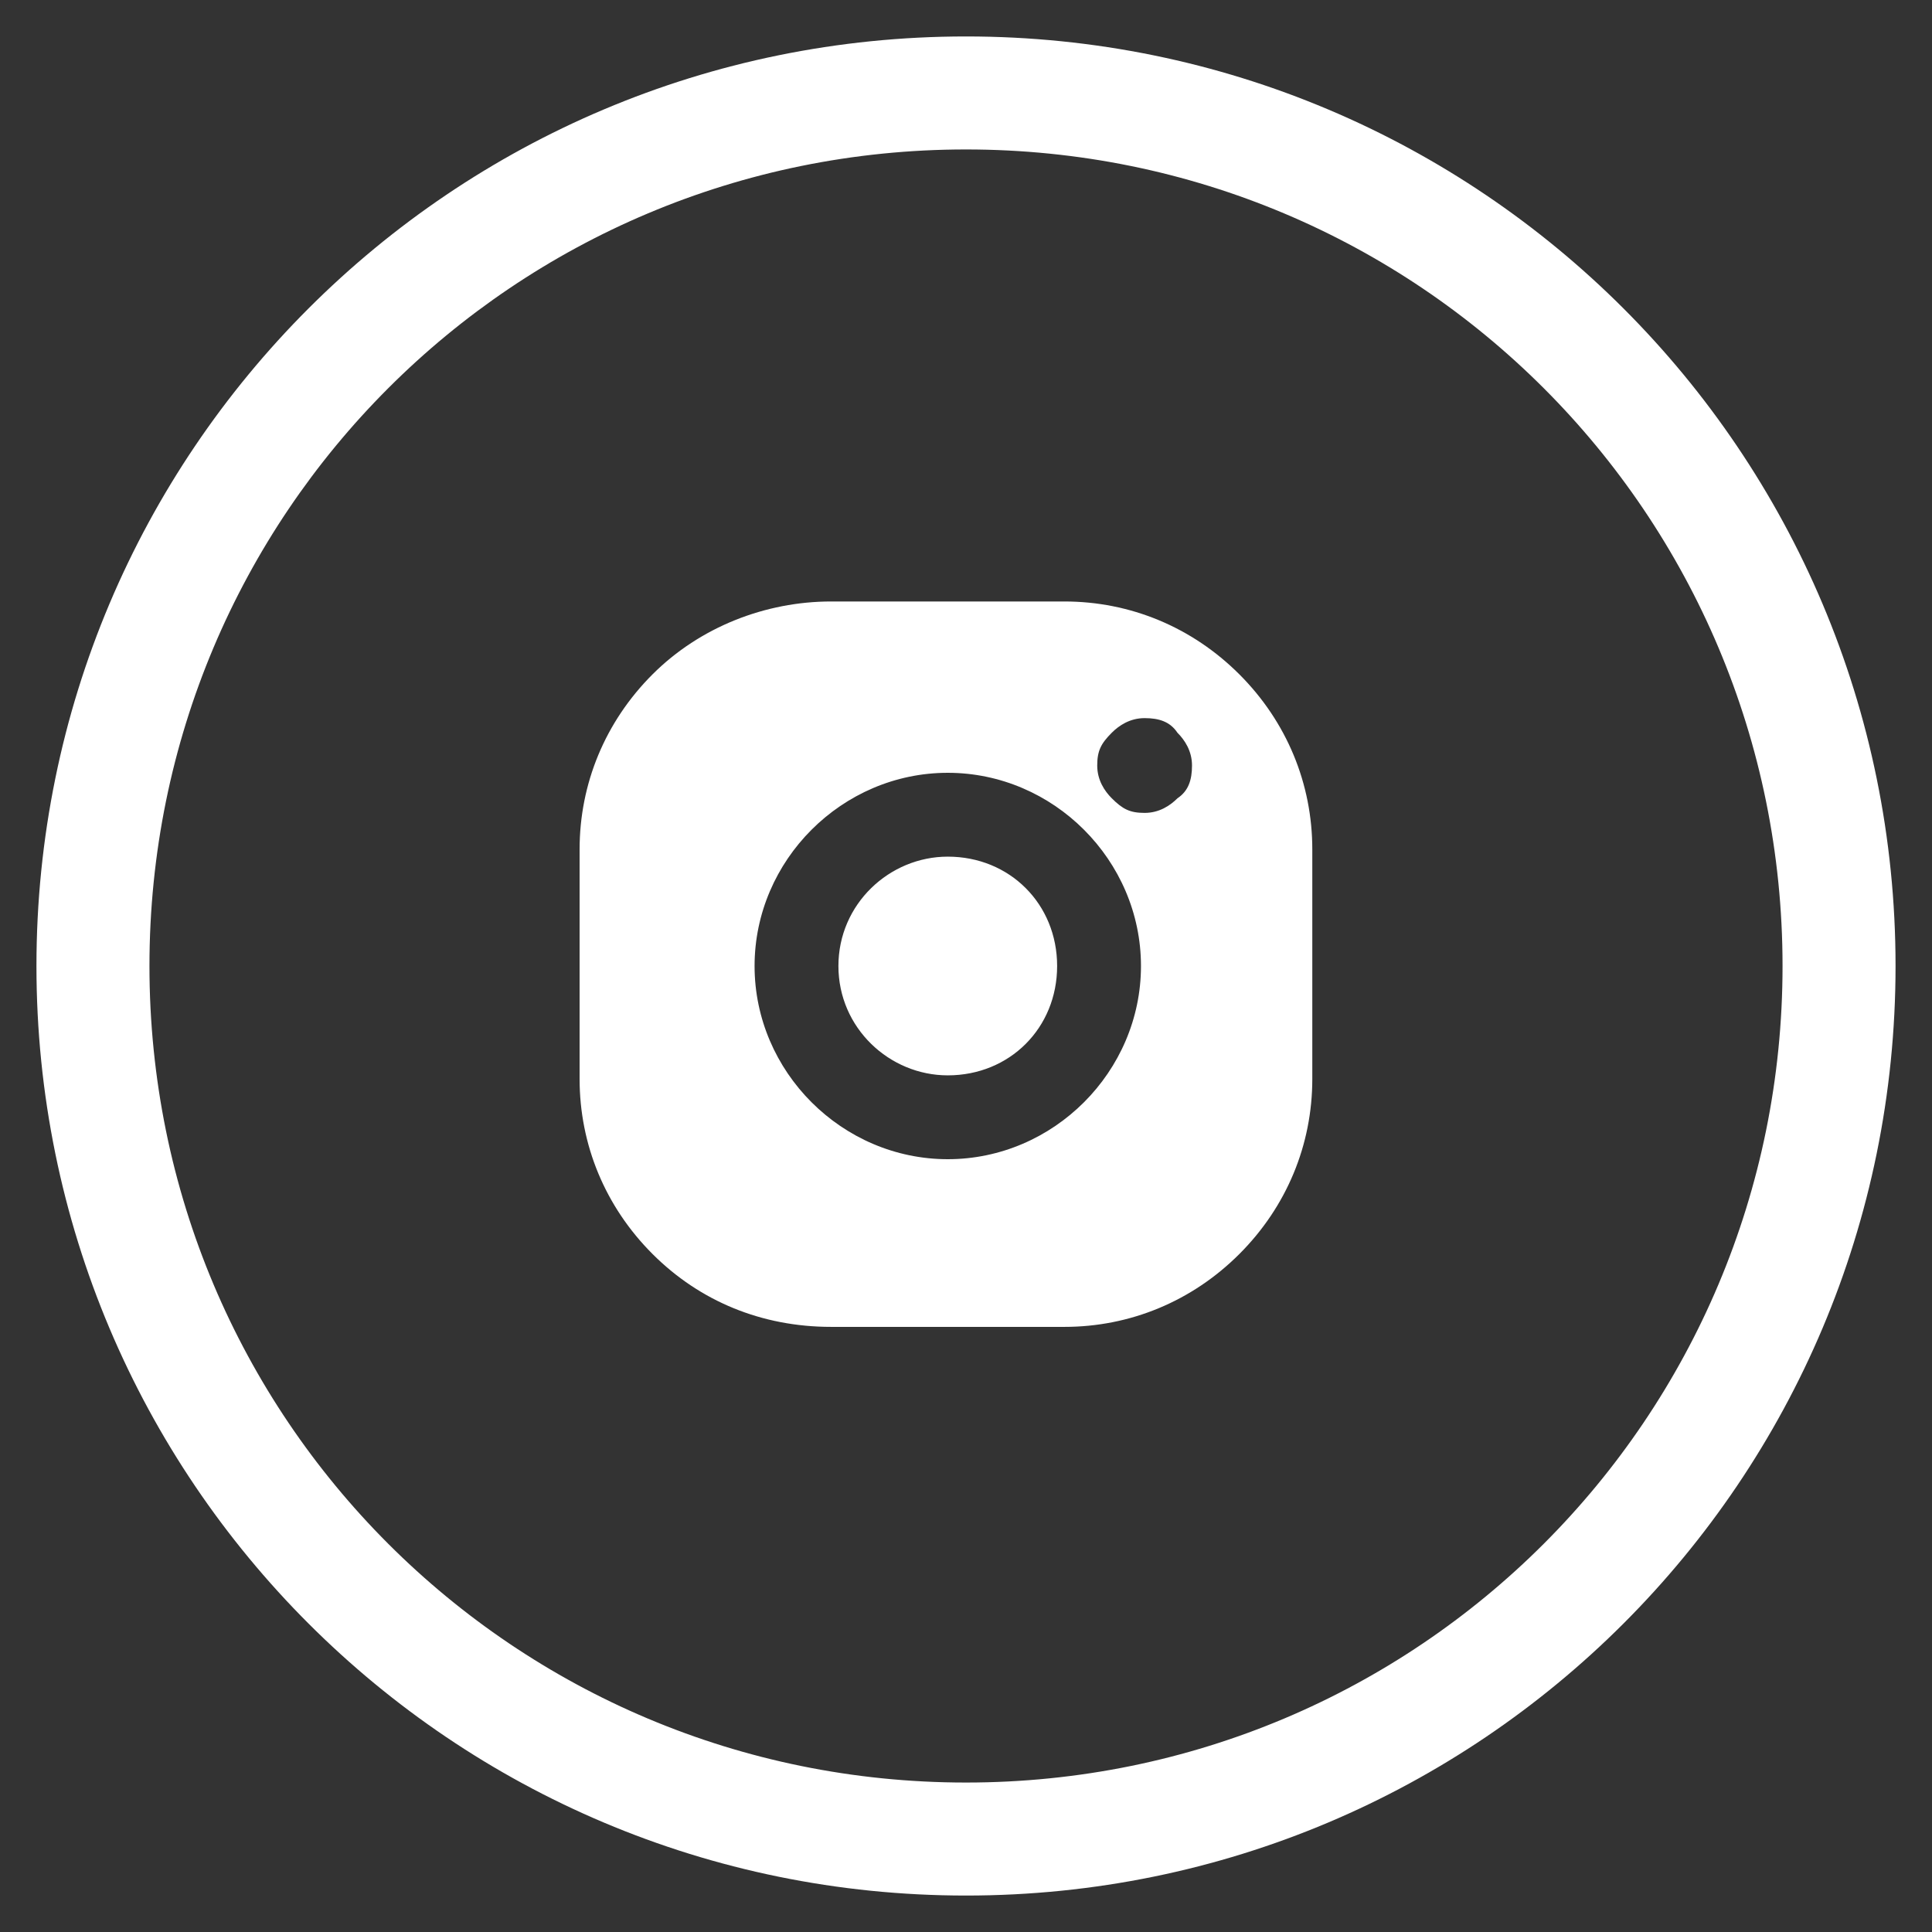 <svg xmlns="http://www.w3.org/2000/svg" viewBox="0 0 53 53"><rect x="0" y="0" width="53" height="53" fill="#333333" stroke="none"/><path fill="#fff" d="M26 23.5c-1.6 0-3 1.3-3 3s1.4 3 3 3c1.7 0 3-1.3 3-3s-1.3-3-3-3zm0 0c-1.6 0-3 1.3-3 3s1.4 3 3 3c1.7 0 3-1.3 3-3s-1.3-3-3-3zm0 0c-1.6 0-3 1.3-3 3s1.4 3 3 3c1.7 0 3-1.3 3-3s-1.3-3-3-3zm8-5c-1.3-1.3-3-2-4.8-2h-6.3c-1.8 0-3.6.7-4.9 2-1.3 1.3-2 3-2 4.8v6.3c0 1.8.7 3.5 2 4.8 1.3 1.3 3 2 4.9 2h6.3c1.8 0 3.5-.7 4.8-2 1.3-1.3 2-3 2-4.8v-6.3c0-1.8-.7-3.5-2-4.8zm-8 13.3c-2.9 0-5.3-2.4-5.3-5.3s2.4-5.3 5.3-5.3 5.3 2.4 5.3 5.3-2.4 5.3-5.3 5.3zm6.3-9.9c-.2.2-.5.4-.9.4s-.6-.1-.9-.4c-.2-.2-.4-.5-.4-.9s.1-.6.4-.9c.2-.2.5-.4.9-.4s.7.1.9.4c.2.2.4.5.4.9s-.1.7-.4.9zM26 23.5c-1.6 0-3 1.3-3 3s1.4 3 3 3c1.7 0 3-1.3 3-3s-1.3-3-3-3zm0 0c-1.6 0-3 1.3-3 3s1.4 3 3 3c1.7 0 3-1.3 3-3s-1.3-3-3-3zm0 0c-1.6 0-3 1.3-3 3s1.4 3 3 3c1.7 0 3-1.3 3-3s-1.3-3-3-3zm0 0c-1.6 0-3 1.3-3 3s1.4 3 3 3c1.7 0 3-1.3 3-3s-1.3-3-3-3zm8-5c-1.3-1.3-3-2-4.8-2h-6.3c-1.8 0-3.6.7-4.9 2-1.3 1.3-2 3-2 4.8v6.3c0 1.8.7 3.5 2 4.8 1.3 1.3 3 2 4.9 2h6.3c1.8 0 3.5-.7 4.8-2 1.3-1.3 2-3 2-4.8v-6.3c0-1.8-.7-3.5-2-4.8zm-8 13.3c-2.9 0-5.3-2.4-5.3-5.3s2.4-5.3 5.3-5.3 5.3 2.4 5.3 5.3-2.4 5.3-5.3 5.3zm6.3-9.9c-.2.2-.5.4-.9.4s-.6-.1-.9-.4c-.2-.2-.4-.5-.4-.9s.1-.6.4-.9c.2-.2.5-.4.9-.4s.7.1.9.4c.2.2.4.5.4.9s-.1.7-.4.9zM26 23.5c-1.6 0-3 1.3-3 3s1.4 3 3 3c1.7 0 3-1.3 3-3s-1.3-3-3-3zm0 0c-1.6 0-3 1.3-3 3s1.4 3 3 3c1.7 0 3-1.3 3-3s-1.3-3-3-3zm0 0c-1.6 0-3 1.3-3 3s1.4 3 3 3c1.7 0 3-1.3 3-3s-1.3-3-3-3zm8-5c-1.3-1.3-3-2-4.8-2h-6.3c-1.8 0-3.6.7-4.9 2-1.3 1.3-2 3-2 4.8v6.3c0 1.8.7 3.5 2 4.8 1.3 1.3 3 2 4.9 2h6.3c1.8 0 3.5-.7 4.8-2 1.3-1.3 2-3 2-4.8v-6.3c0-1.8-.7-3.5-2-4.8zm-8 13.3c-2.9 0-5.3-2.4-5.3-5.3s2.4-5.3 5.3-5.3 5.3 2.4 5.3 5.3-2.4 5.3-5.3 5.3zm6.3-9.9c-.2.2-.5.4-.9.4s-.6-.1-.9-.4c-.2-.2-.4-.5-.4-.9s.1-.6.4-.9c.2-.2.5-.4.9-.4s.7.1.9.4c.2.2.4.5.4.9s-.1.7-.4.9zM26 23.5c-1.6 0-3 1.3-3 3s1.4 3 3 3c1.7 0 3-1.3 3-3s-1.3-3-3-3zm8-5c-1.3-1.3-3-2-4.8-2h-6.3c-1.8 0-3.6.7-4.9 2-1.3 1.3-2 3-2 4.8v6.3c0 1.8.7 3.5 2 4.8 1.3 1.3 3 2 4.9 2h6.3c1.8 0 3.5-.7 4.8-2 1.3-1.3 2-3 2-4.8v-6.3c0-1.8-.7-3.5-2-4.8zm-8 13.3c-2.9 0-5.3-2.4-5.3-5.3s2.4-5.3 5.3-5.3 5.3 2.4 5.3 5.3-2.4 5.3-5.3 5.3zm6.3-9.9c-.2.2-.5.4-.9.4s-.6-.1-.9-.4c-.2-.2-.4-.5-.4-.9s.1-.6.4-.9c.2-.2.5-.4.9-.4s.7.1.9.4c.2.2.4.5.4.9s-.1.7-.4.9zM26 23.5c-1.6 0-3 1.3-3 3s1.4 3 3 3c1.7 0 3-1.3 3-3s-1.3-3-3-3zM26.5 1C12.4 1 1 12.4 1 26.5S12.4 52 26.5 52 52 40.6 52 26.5 40.6 1 26.5 1zm0 47.9c-12.4 0-22.4-10-22.4-22.4s10-22.4 22.4-22.4 22.4 10 22.4 22.4-10 22.4-22.4 22.4zm2.6-32.4h-6.3c-1.8 0-3.6.7-4.9 2-1.3 1.3-2 3-2 4.8v6.3c0 1.8.7 3.5 2 4.8 1.3 1.3 3 2 4.9 2h6.3c1.8 0 3.5-.7 4.8-2 1.3-1.3 2-3 2-4.8v-6.3c0-1.8-.7-3.5-2-4.8-1.2-1.3-2.9-2-4.8-2zM26 31.8c-2.9 0-5.3-2.4-5.3-5.3s2.4-5.3 5.3-5.3 5.3 2.4 5.3 5.3-2.4 5.3-5.3 5.3zm6.3-9.9c-.2.2-.5.4-.9.4s-.6-.1-.9-.4c-.2-.2-.4-.5-.4-.9s.1-.6.4-.9c.2-.2.5-.4.9-.4s.7.1.9.4c.2.2.4.5.4.9s-.1.7-.4.9zM26 23.5c-1.6 0-3 1.3-3 3s1.4 3 3 3c1.7 0 3-1.3 3-3s-1.3-3-3-3zm0 0c-1.6 0-3 1.3-3 3s1.4 3 3 3c1.7 0 3-1.3 3-3s-1.3-3-3-3zm0 0c-1.6 0-3 1.3-3 3s1.4 3 3 3c1.7 0 3-1.3 3-3s-1.3-3-3-3zm8-5c-1.3-1.3-3-2-4.8-2h-6.3c-1.8 0-3.6.7-4.9 2-1.3 1.3-2 3-2 4.8v6.3c0 1.8.7 3.5 2 4.8 1.3 1.3 3 2 4.9 2h6.3c1.8 0 3.5-.7 4.8-2 1.3-1.3 2-3 2-4.8v-6.3c0-1.8-.7-3.5-2-4.8zm-8 13.3c-2.9 0-5.3-2.4-5.3-5.3s2.4-5.3 5.3-5.3 5.3 2.4 5.3 5.3-2.4 5.3-5.3 5.3zm6.3-9.9c-.2.2-.5.4-.9.4s-.6-.1-.9-.4c-.2-.2-.4-.5-.4-.9s.1-.6.4-.9c.2-.2.5-.4.9-.4s.7.1.9.4c.2.2.4.5.4.9s-.1.7-.4.9zM26 23.5c-1.6 0-3 1.3-3 3s1.4 3 3 3c1.7 0 3-1.3 3-3s-1.3-3-3-3zm0 0c-1.6 0-3 1.3-3 3s1.4 3 3 3c1.7 0 3-1.3 3-3s-1.3-3-3-3zm0 0c-1.6 0-3 1.3-3 3s1.4 3 3 3c1.7 0 3-1.3 3-3s-1.3-3-3-3zm8-5c-1.3-1.3-3-2-4.8-2h-6.3c-1.8 0-3.6.7-4.9 2-1.3 1.3-2 3-2 4.8v6.3c0 1.8.7 3.5 2 4.8 1.3 1.3 3 2 4.9 2h6.3c1.8 0 3.5-.7 4.8-2 1.3-1.3 2-3 2-4.8v-6.3c0-1.8-.7-3.5-2-4.8zm-8 13.3c-2.9 0-5.3-2.4-5.3-5.3s2.4-5.3 5.3-5.3 5.3 2.4 5.3 5.3-2.4 5.3-5.3 5.3zm6.3-9.9c-.2.2-.5.4-.9.4s-.6-.1-.9-.4c-.2-.2-.4-.5-.4-.9s.1-.6.4-.9c.2-.2.5-.4.9-.4s.7.1.9.4c.2.2.4.5.4.9s-.1.7-.4.9zM26 23.5c-1.6 0-3 1.3-3 3s1.4 3 3 3c1.7 0 3-1.3 3-3s-1.3-3-3-3z"/></svg>